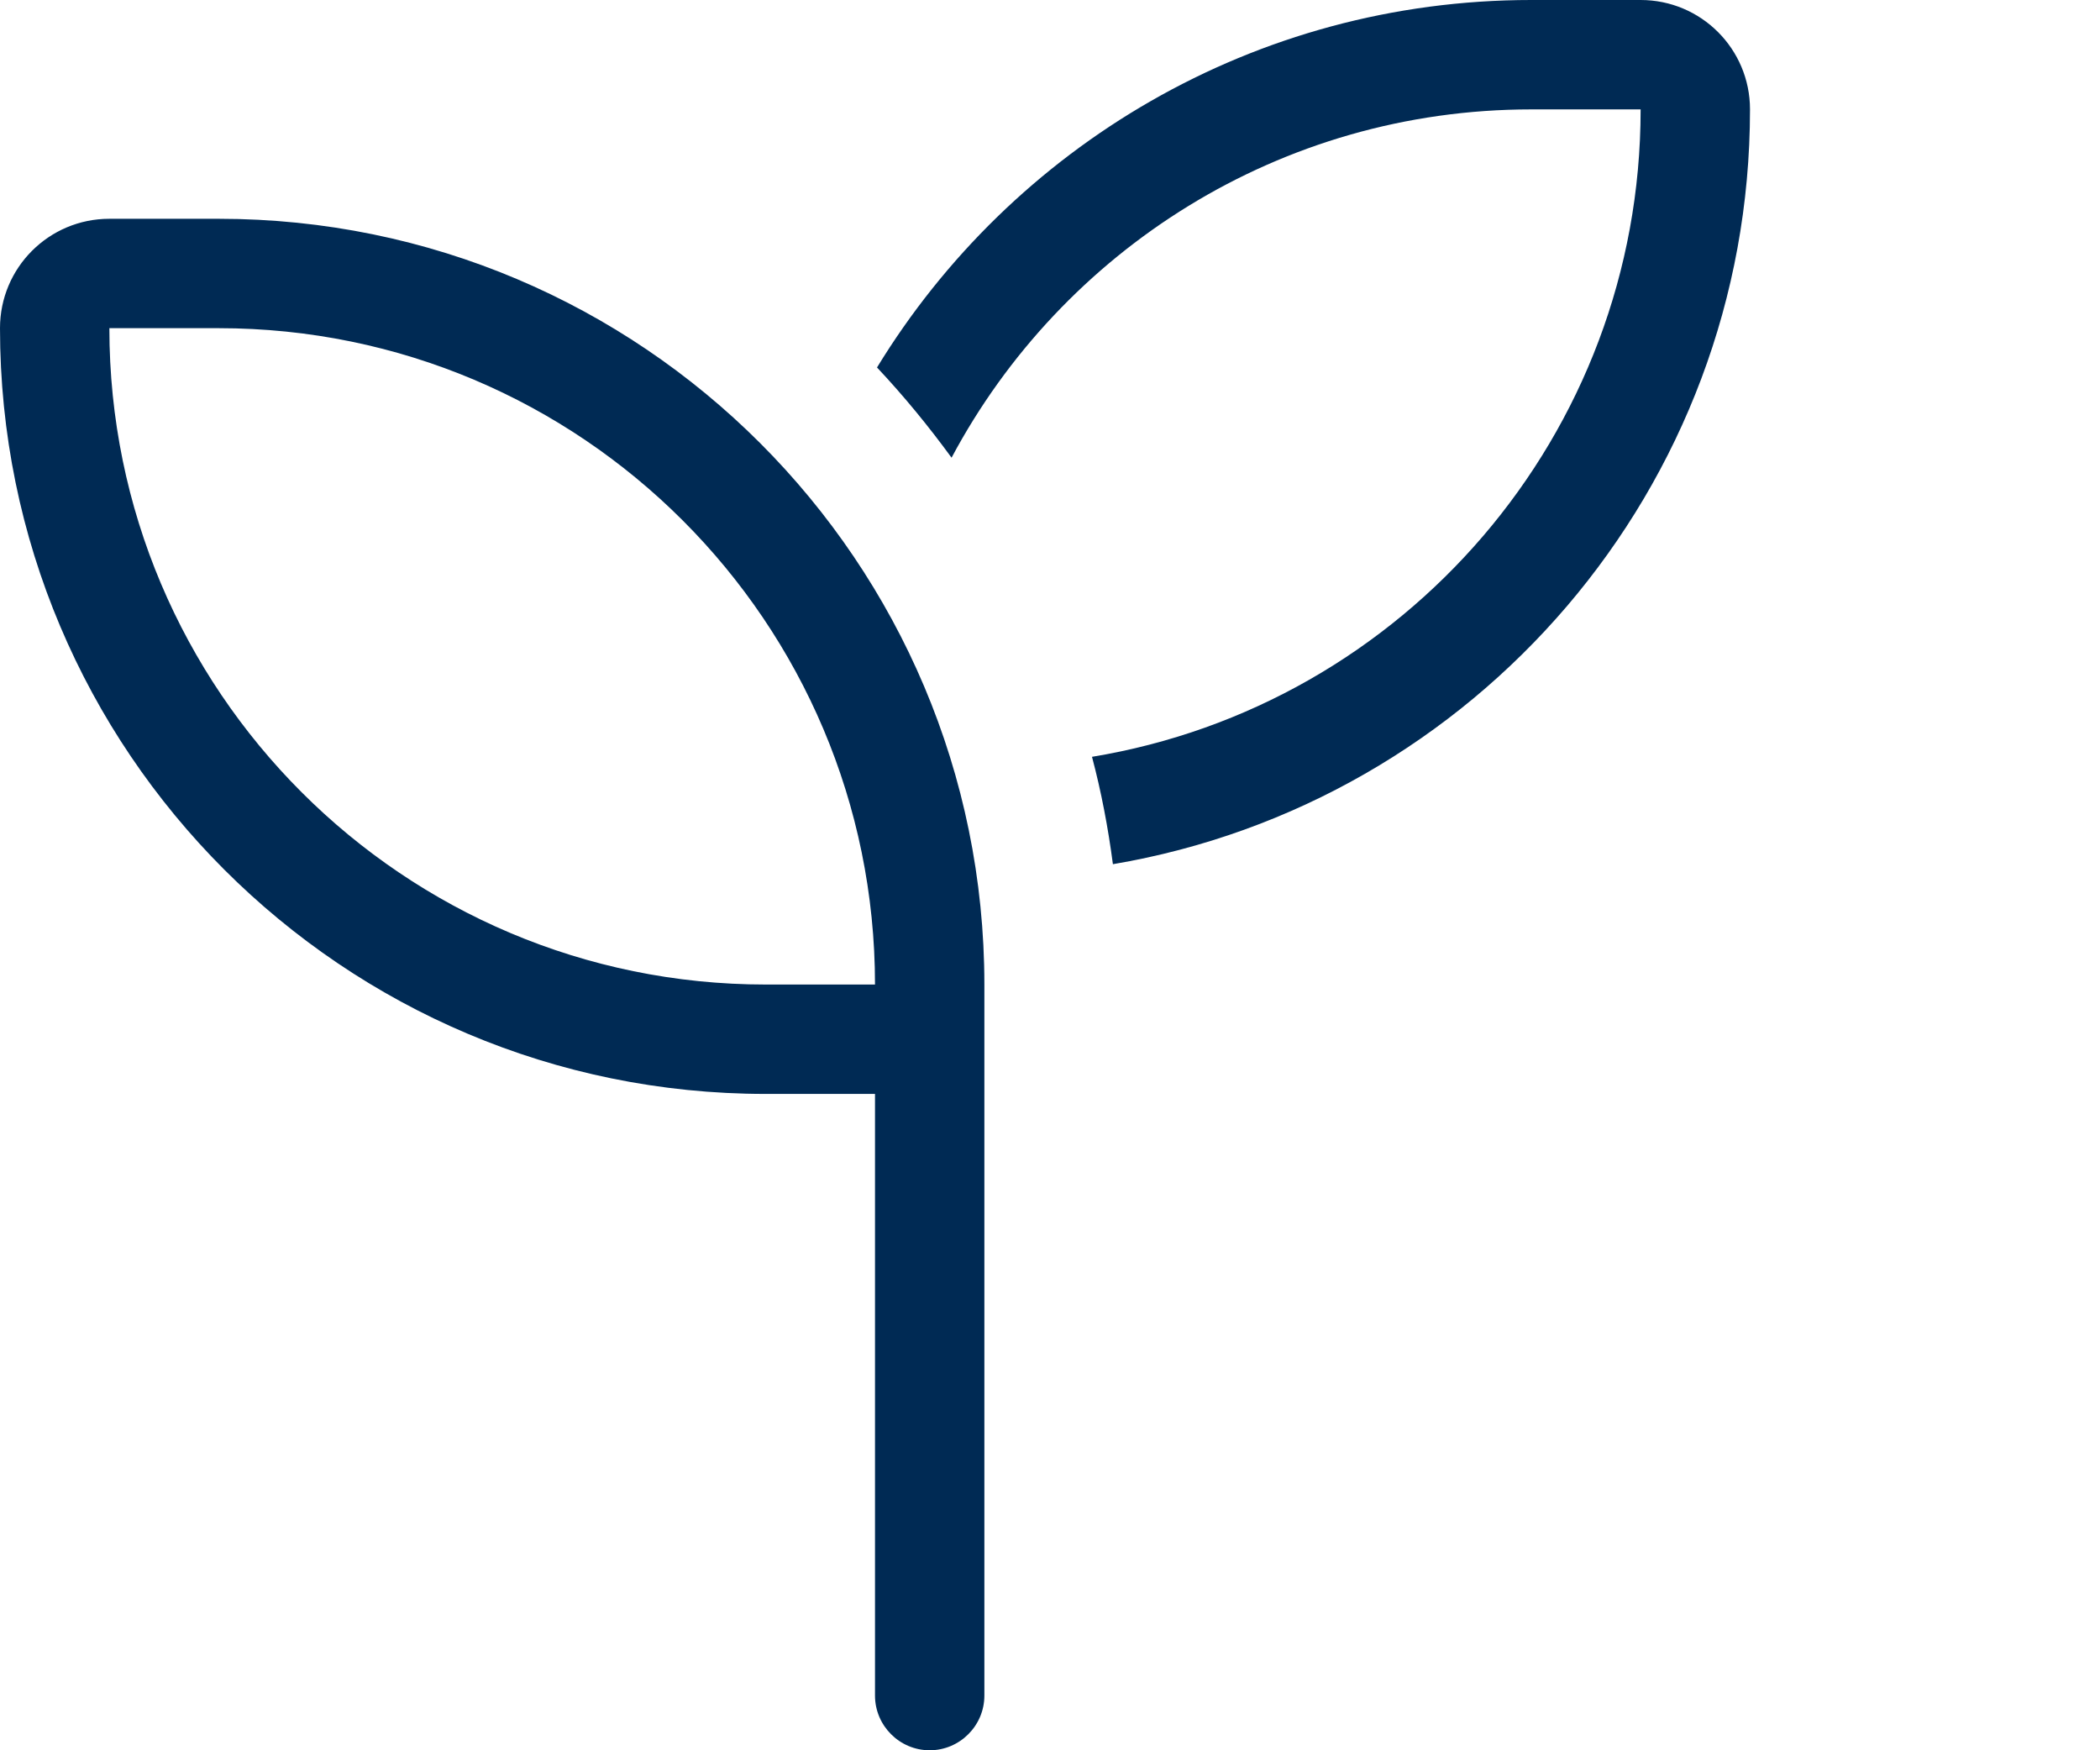 <svg width="24" height="20" viewBox="0 0 24 20" fill="none" xmlns="http://www.w3.org/2000/svg">
<path d="M18.75 1.25C18.75 4.973 16.039 8.062 12.48 8.648C12.586 9.047 12.664 9.457 12.719 9.875C16.852 9.176 20 5.582 20 1.25C20 0.559 19.441 0 18.75 0H17.5C14.336 0 11.562 1.68 10.023 4.199C10.328 4.523 10.613 4.871 10.875 5.23C12.137 2.863 14.629 1.25 17.5 1.25H18.75ZM2.5 3.75C6.641 3.75 10 7.109 10 11.25H8.75C4.609 11.25 1.25 7.891 1.25 3.75H2.5ZM1.25 2.5C0.559 2.5 0 3.059 0 3.75C0 8.582 3.918 12.5 8.75 12.5H10V19.375C10 19.719 10.281 20 10.625 20C10.969 20 11.25 19.719 11.25 19.375V12.5V11.875V11.25C11.25 6.418 7.332 2.5 2.5 2.5H1.25Z" fill="#002A54"/>
</svg>
